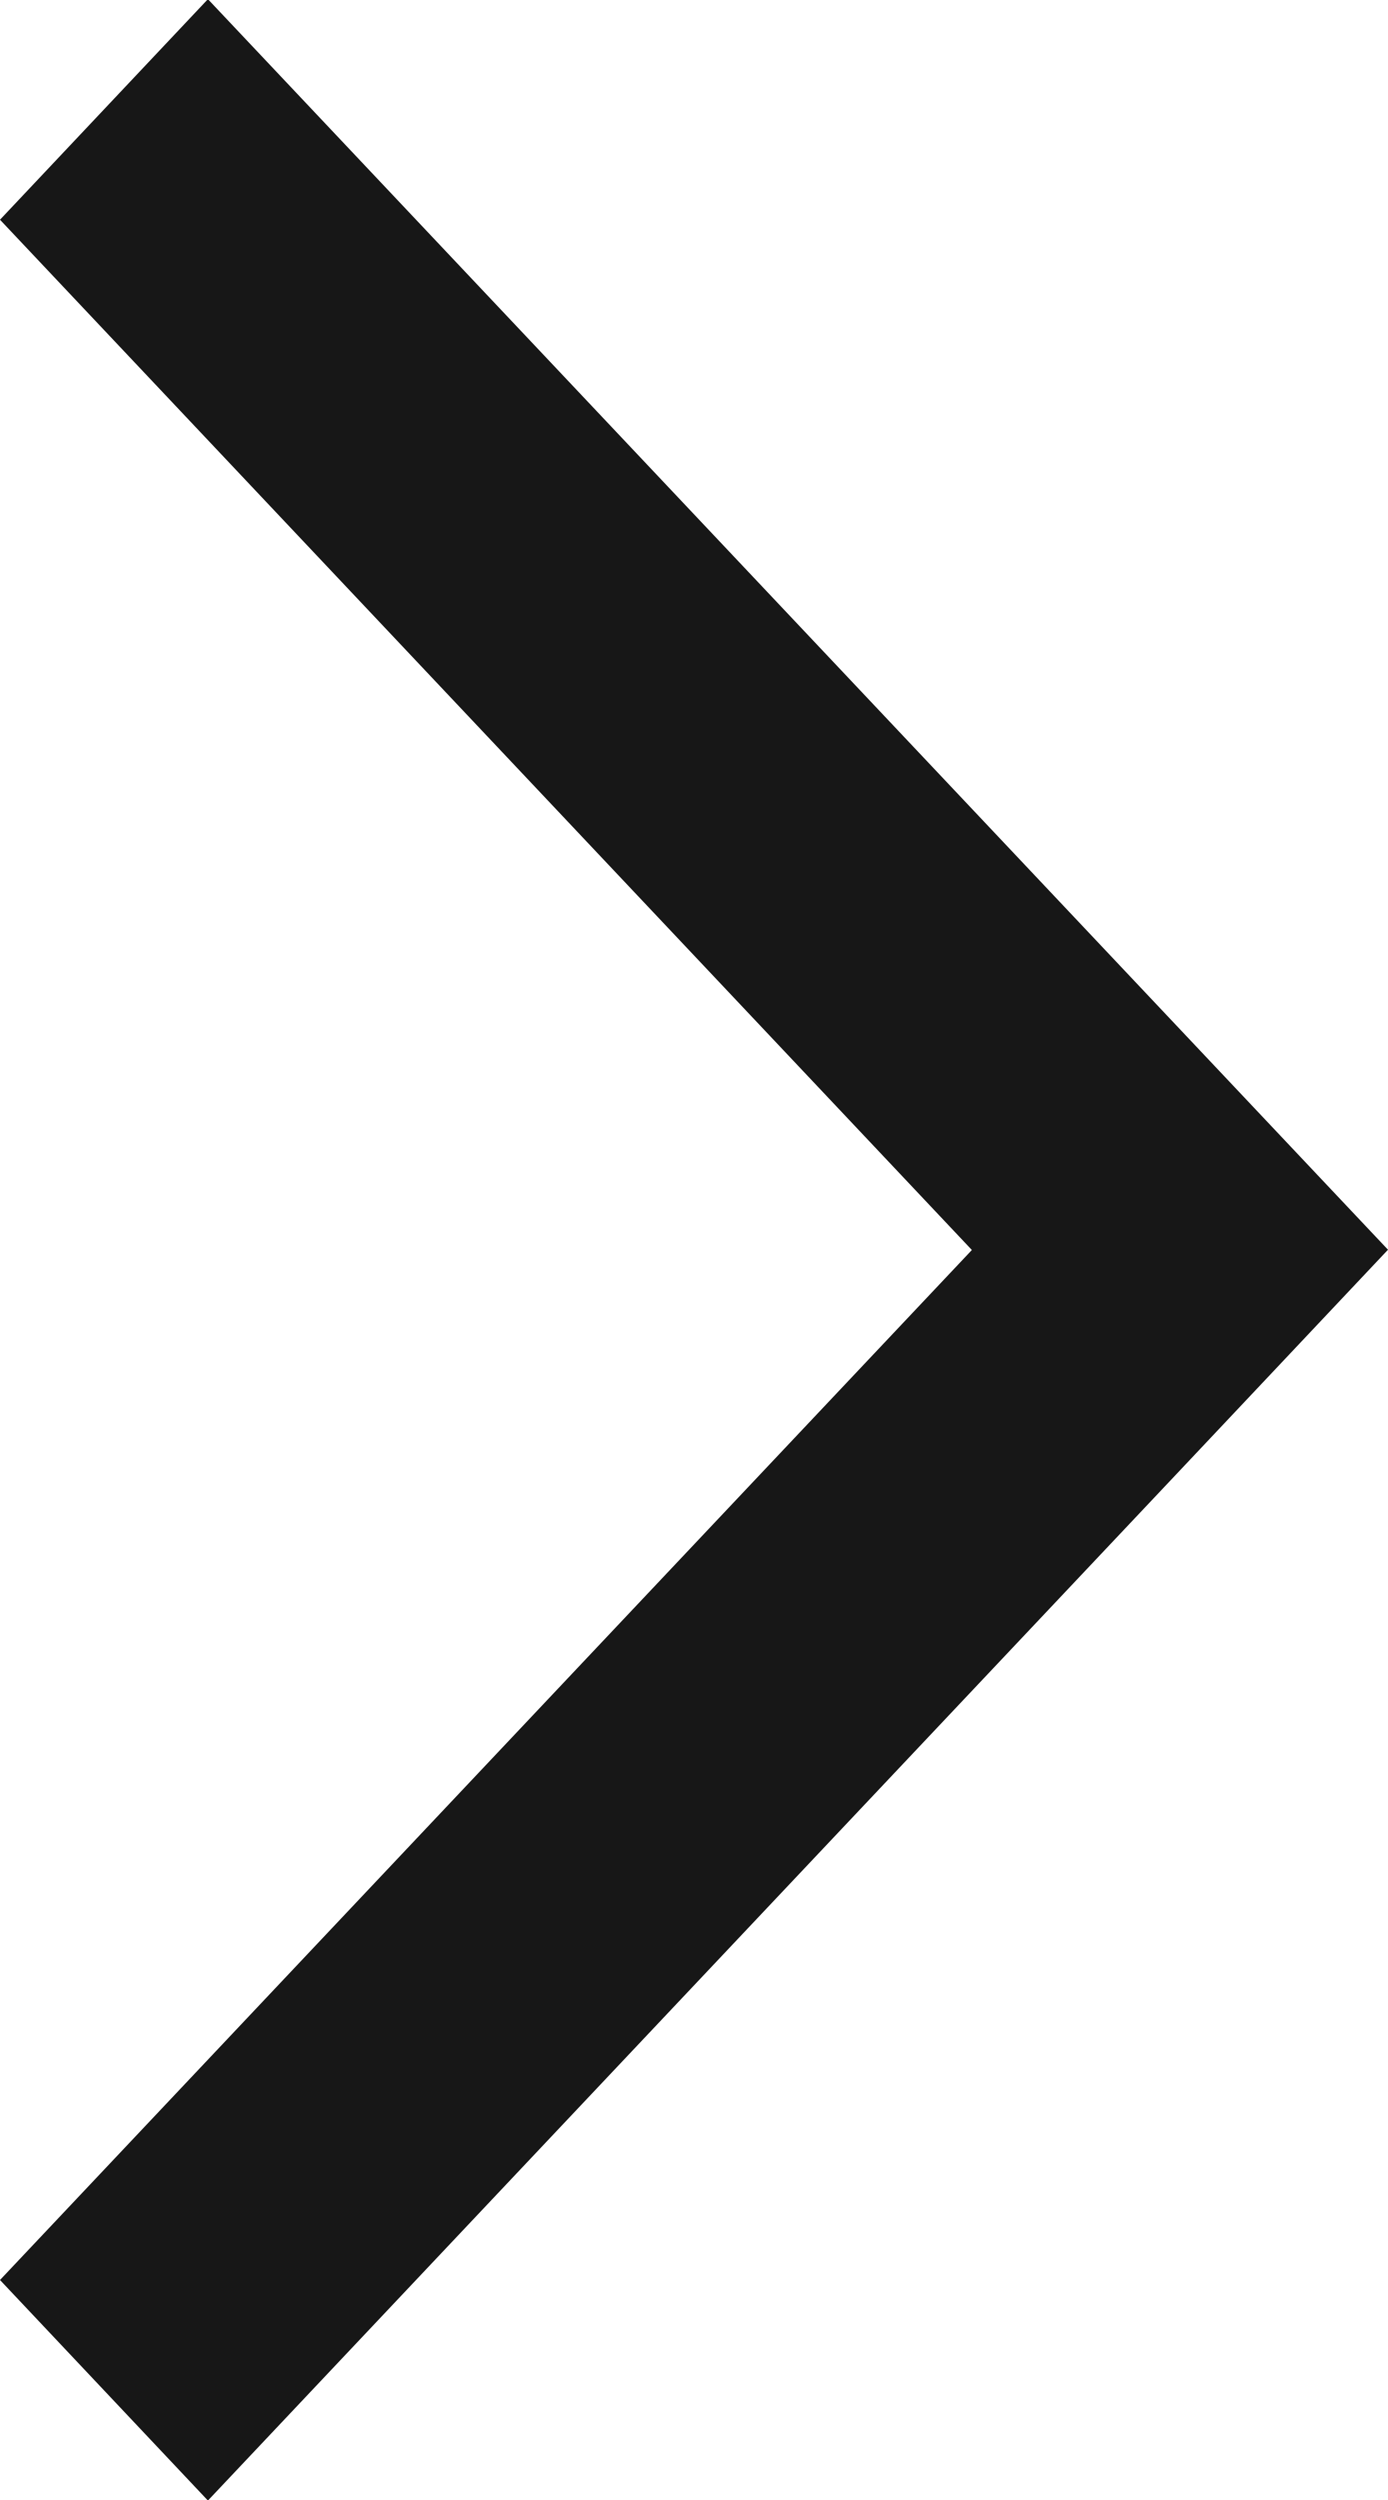 <!--Scalable Vector Graphic-->
<svg 
 xmlns="http://www.w3.org/2000/svg"
 xmlns:xlink="http://www.w3.org/1999/xlink"
 width="5px" height="9px">
<path fill-rule="evenodd"  fill="rgb(23, 23, 23)"
 d="M5.000,4.499 L0.749,-0.003 L-0.000,0.791 L3.501,4.500 L-0.000,8.208 L0.749,9.002 L4.250,5.294 L4.250,5.294 L5.000,4.499 Z"/>
</svg>
